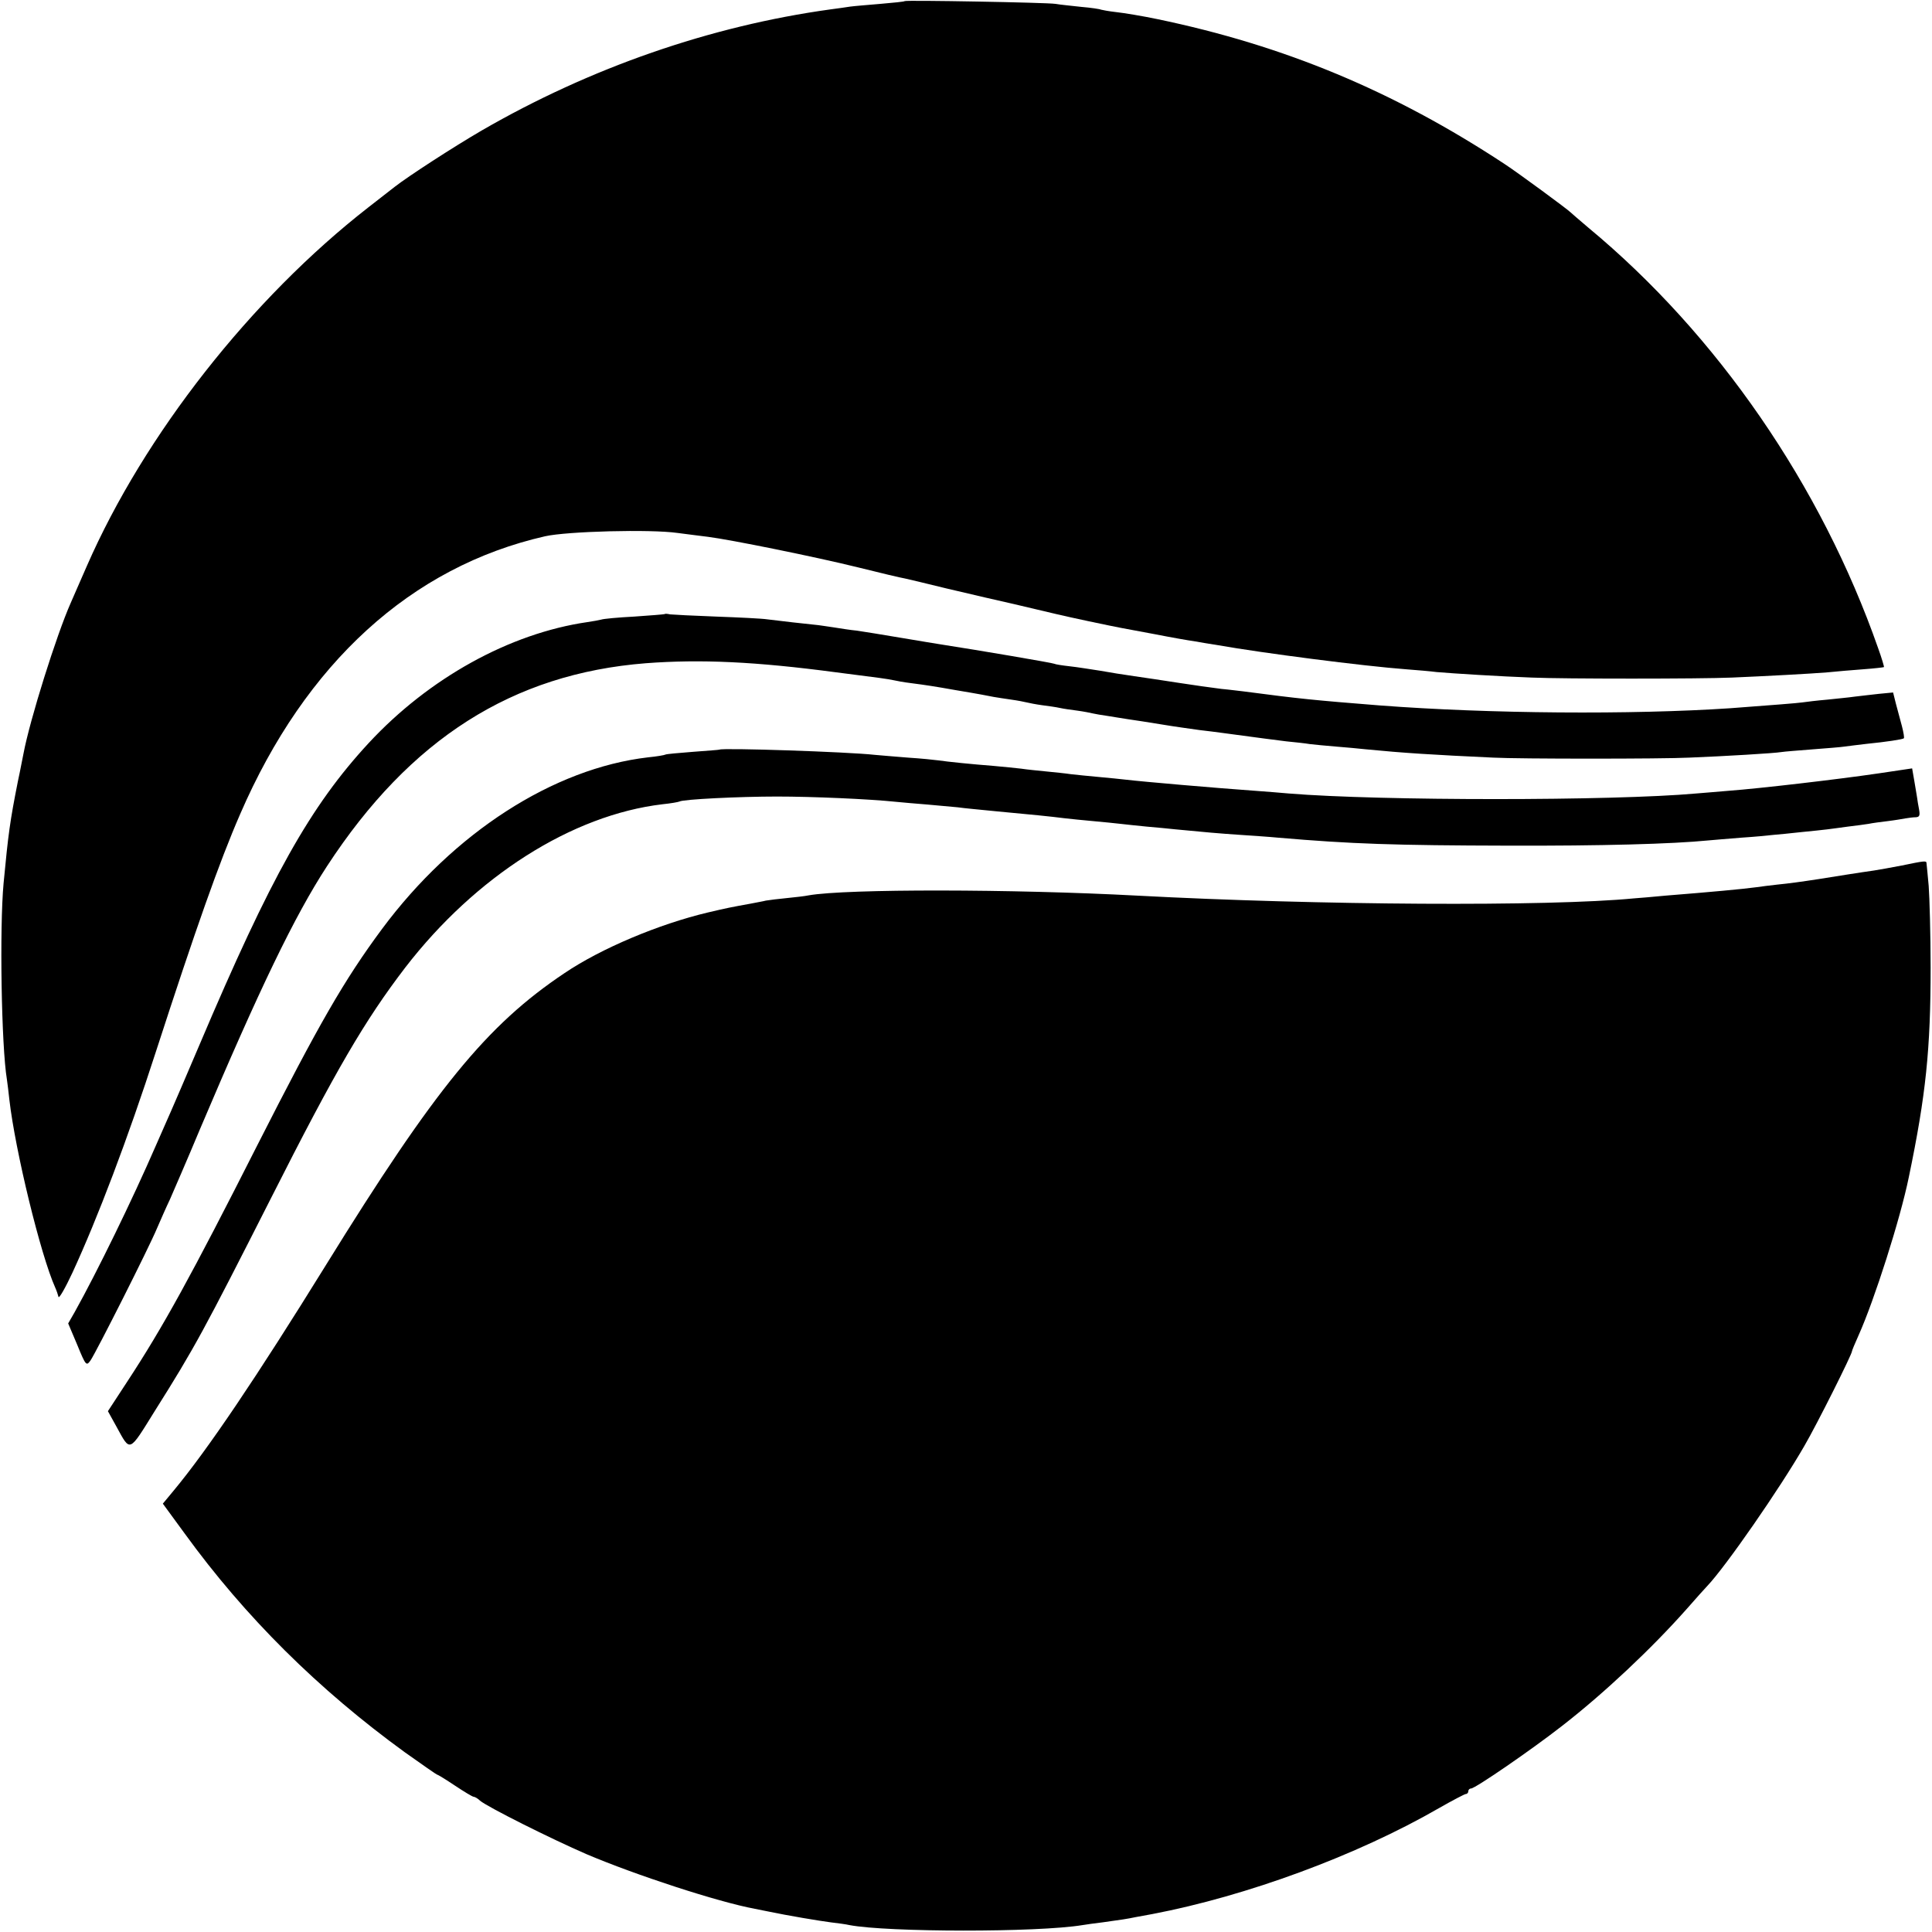 <?xml version="1.0" standalone="no"?>
<!DOCTYPE svg PUBLIC "-//W3C//DTD SVG 20010904//EN"
 "http://www.w3.org/TR/2001/REC-SVG-20010904/DTD/svg10.dtd">
<svg version="1.0" xmlns="http://www.w3.org/2000/svg"
 width="700pt" height="700pt" viewBox="0 0 700 700"
 preserveAspectRatio="xMidYMid meet">
<g transform="translate(0,700) scale(0.1,-0.1)"
fill="#000000" stroke="none">
<path d="M3278 6996 c-1 -2 -41 -6 -88 -10 -47 -4 -96 -8 -110 -10 -14 -2 -46
-7 -71 -10 -434 -60 -870 -211 -1264 -439 -103 -60 -265 -165 -315 -204 -8 -6
-51 -40 -95 -74 -425 -331 -812 -824 -1020 -1299 -25 -58 -52 -118 -59 -135
-51 -115 -148 -423 -171 -546 -3 -13 -11 -58 -20 -99 -29 -146 -35 -191 -52
-370 -15 -162 -8 -591 12 -711 2 -13 6 -46 9 -74 21 -183 113 -562 166 -680 5
-11 10 -26 12 -34 2 -7 25 33 51 89 90 195 200 484 302 800 144 444 230 688
305 860 237 548 621 897 1105 1007 80 18 382 26 480 12 33 -4 83 -11 110 -14
80 -10 387 -72 545 -111 80 -20 156 -38 169 -40 14 -3 81 -19 150 -36 69 -16
133 -31 141 -33 8 -2 56 -13 105 -24 152 -36 167 -40 270 -62 128 -27 112 -23
240 -47 61 -12 124 -23 140 -25 17 -3 57 -10 90 -15 159 -28 521 -75 680 -87
39 -3 88 -7 110 -10 57 -5 233 -16 345 -20 112 -5 610 -5 725 0 118 5 287 14
347 19 29 3 87 8 128 11 41 3 75 7 76 8 1 1 -8 32 -21 68 -206 589 -583 1137
-1050 1524 -33 28 -62 53 -65 56 -8 9 -190 143 -239 175 -401 264 -797 429
-1259 525 -53 11 -119 22 -147 25 -27 3 -53 8 -56 9 -3 2 -35 7 -71 10 -35 4
-78 8 -94 11 -34 5 -540 14 -546 10z"/>
<path d="M2408 4775 c-2 -1 -51 -5 -110 -9 -58 -3 -112 -8 -120 -11 -7 -2 -30
-6 -50 -9 -282 -41 -574 -203 -792 -438 -212 -229 -355 -485 -613 -1093 -47
-110 -93 -218 -103 -240 -10 -22 -34 -78 -55 -125 -85 -196 -214 -460 -295
-605 l-23 -40 33 -78 c31 -76 33 -77 48 -56 20 29 212 409 241 479 13 30 34
78 47 105 12 28 62 142 109 255 215 507 342 771 460 952 301 461 672 697 1155
735 198 15 397 6 690 -33 63 -8 133 -17 155 -20 22 -3 47 -7 55 -9 8 -2 35 -7
60 -10 54 -7 87 -12 160 -25 96 -16 114 -20 140 -25 13 -2 42 -7 65 -10 22 -3
47 -8 55 -10 8 -2 33 -7 55 -10 23 -3 52 -7 65 -10 13 -3 42 -7 65 -10 22 -3
47 -8 55 -10 8 -2 32 -6 53 -9 20 -3 54 -9 75 -12 20 -3 75 -11 122 -19 47 -8
108 -16 135 -20 28 -3 64 -8 80 -10 148 -20 187 -25 235 -31 30 -3 69 -7 86
-10 16 -2 59 -6 95 -9 35 -3 84 -7 109 -10 132 -13 242 -20 460 -30 89 -5 617
-5 711 0 127 5 310 16 332 20 12 2 64 6 115 10 52 4 103 8 115 10 12 2 49 6
81 10 70 7 130 16 134 20 2 2 -1 21 -7 44 -6 23 -16 59 -22 82 l-10 40 -52 -5
c-29 -3 -68 -8 -87 -10 -19 -3 -64 -7 -100 -11 -36 -3 -76 -8 -90 -10 -22 -3
-100 -9 -260 -21 -358 -24 -876 -20 -1270 10 -239 19 -290 24 -495 51 -11 1
-47 6 -80 9 -33 4 -103 14 -155 22 -52 8 -124 19 -160 24 -36 5 -92 14 -125
20 -33 5 -82 13 -110 16 -27 3 -52 7 -55 9 -4 3 -274 49 -410 70 -14 2 -79 13
-145 24 -66 11 -138 23 -160 26 -22 2 -60 8 -85 12 -25 4 -49 7 -55 8 -32 3
-155 17 -185 21 -19 3 -102 7 -185 10 -82 3 -158 7 -167 8 -9 2 -18 3 -20 1z"/>
<path d="M2607 4284 c-1 -1 -44 -4 -96 -8 -52 -4 -97 -8 -100 -10 -3 -2 -32
-7 -63 -10 -343 -40 -705 -273 -964 -622 -137 -185 -228 -343 -452 -784 -240
-474 -341 -658 -473 -859 l-68 -104 31 -56 c51 -93 44 -96 139 57 145 230 177
290 422 773 234 463 339 642 485 833 255 331 604 553 932 592 30 3 58 8 62 10
13 8 216 18 353 18 129 0 334 -9 430 -19 22 -2 74 -7 115 -10 41 -4 91 -8 110
-10 19 -3 85 -9 145 -15 119 -11 190 -18 245 -25 19 -2 64 -7 100 -10 36 -3
81 -8 100 -10 19 -2 62 -7 95 -10 33 -3 80 -7 105 -10 103 -10 159 -15 235
-20 44 -3 105 -7 135 -10 268 -23 422 -28 835 -29 336 -1 594 6 725 19 19 2
73 6 120 10 47 3 99 8 115 10 17 1 62 6 100 10 39 4 81 8 95 10 14 2 48 6 75
10 28 3 61 8 75 10 14 3 45 7 70 10 25 3 54 8 65 10 11 2 28 4 37 4 13 1 15 7
11 29 -3 15 -6 34 -7 42 -1 8 -6 35 -10 60 l-8 46 -121 -18 c-149 -22 -434
-55 -542 -63 -44 -4 -98 -8 -120 -10 -300 -27 -1146 -27 -1475 0 -30 3 -86 7
-125 10 -141 10 -407 33 -465 40 -19 2 -64 7 -100 10 -36 3 -81 8 -100 10 -19
3 -60 7 -90 10 -30 3 -71 7 -90 10 -19 2 -64 7 -100 10 -78 6 -166 15 -200 20
-14 2 -63 7 -110 10 -47 4 -101 8 -120 10 -98 11 -554 26 -563 19z"/>
<path d="M6890 3864 c-36 -7 -81 -15 -100 -18 -37 -5 -157 -24 -200 -31 -65
-10 -109 -16 -150 -20 -25 -3 -61 -7 -80 -10 -44 -6 -161 -17 -325 -30 -44 -4
-96 -9 -115 -10 -309 -30 -1143 -25 -1800 10 -450 24 -1053 25 -1190 1 -14 -3
-50 -7 -80 -10 -30 -3 -64 -7 -75 -9 -11 -3 -36 -7 -55 -11 -72 -13 -87 -16
-155 -32 -177 -42 -387 -130 -520 -220 -281 -188 -468 -417 -865 -1059 -250
-404 -428 -668 -551 -816 l-39 -47 79 -108 c219 -302 484 -565 798 -793 62
-44 115 -81 117 -81 3 0 32 -18 65 -40 33 -22 63 -40 67 -40 4 0 15 -6 23 -14
27 -23 259 -139 386 -194 179 -76 476 -173 610 -198 11 -2 31 -6 45 -9 76 -16
191 -35 230 -40 25 -3 56 -7 68 -10 138 -26 680 -27 844 0 13 2 46 7 73 10 72
10 86 12 120 19 17 3 44 8 60 11 341 65 741 212 1039 384 49 28 93 51 97 51 5
0 9 5 9 10 0 6 5 10 10 10 15 0 220 141 330 227 152 118 324 280 450 422 36
41 70 79 76 85 65 68 263 353 352 508 46 79 172 331 172 342 0 3 11 29 24 58
57 127 151 421 182 573 62 298 79 464 79 760 0 121 -4 254 -7 295 -4 41 -7 78
-8 83 0 9 -8 8 -90 -9z"/>
</g>
</svg>
